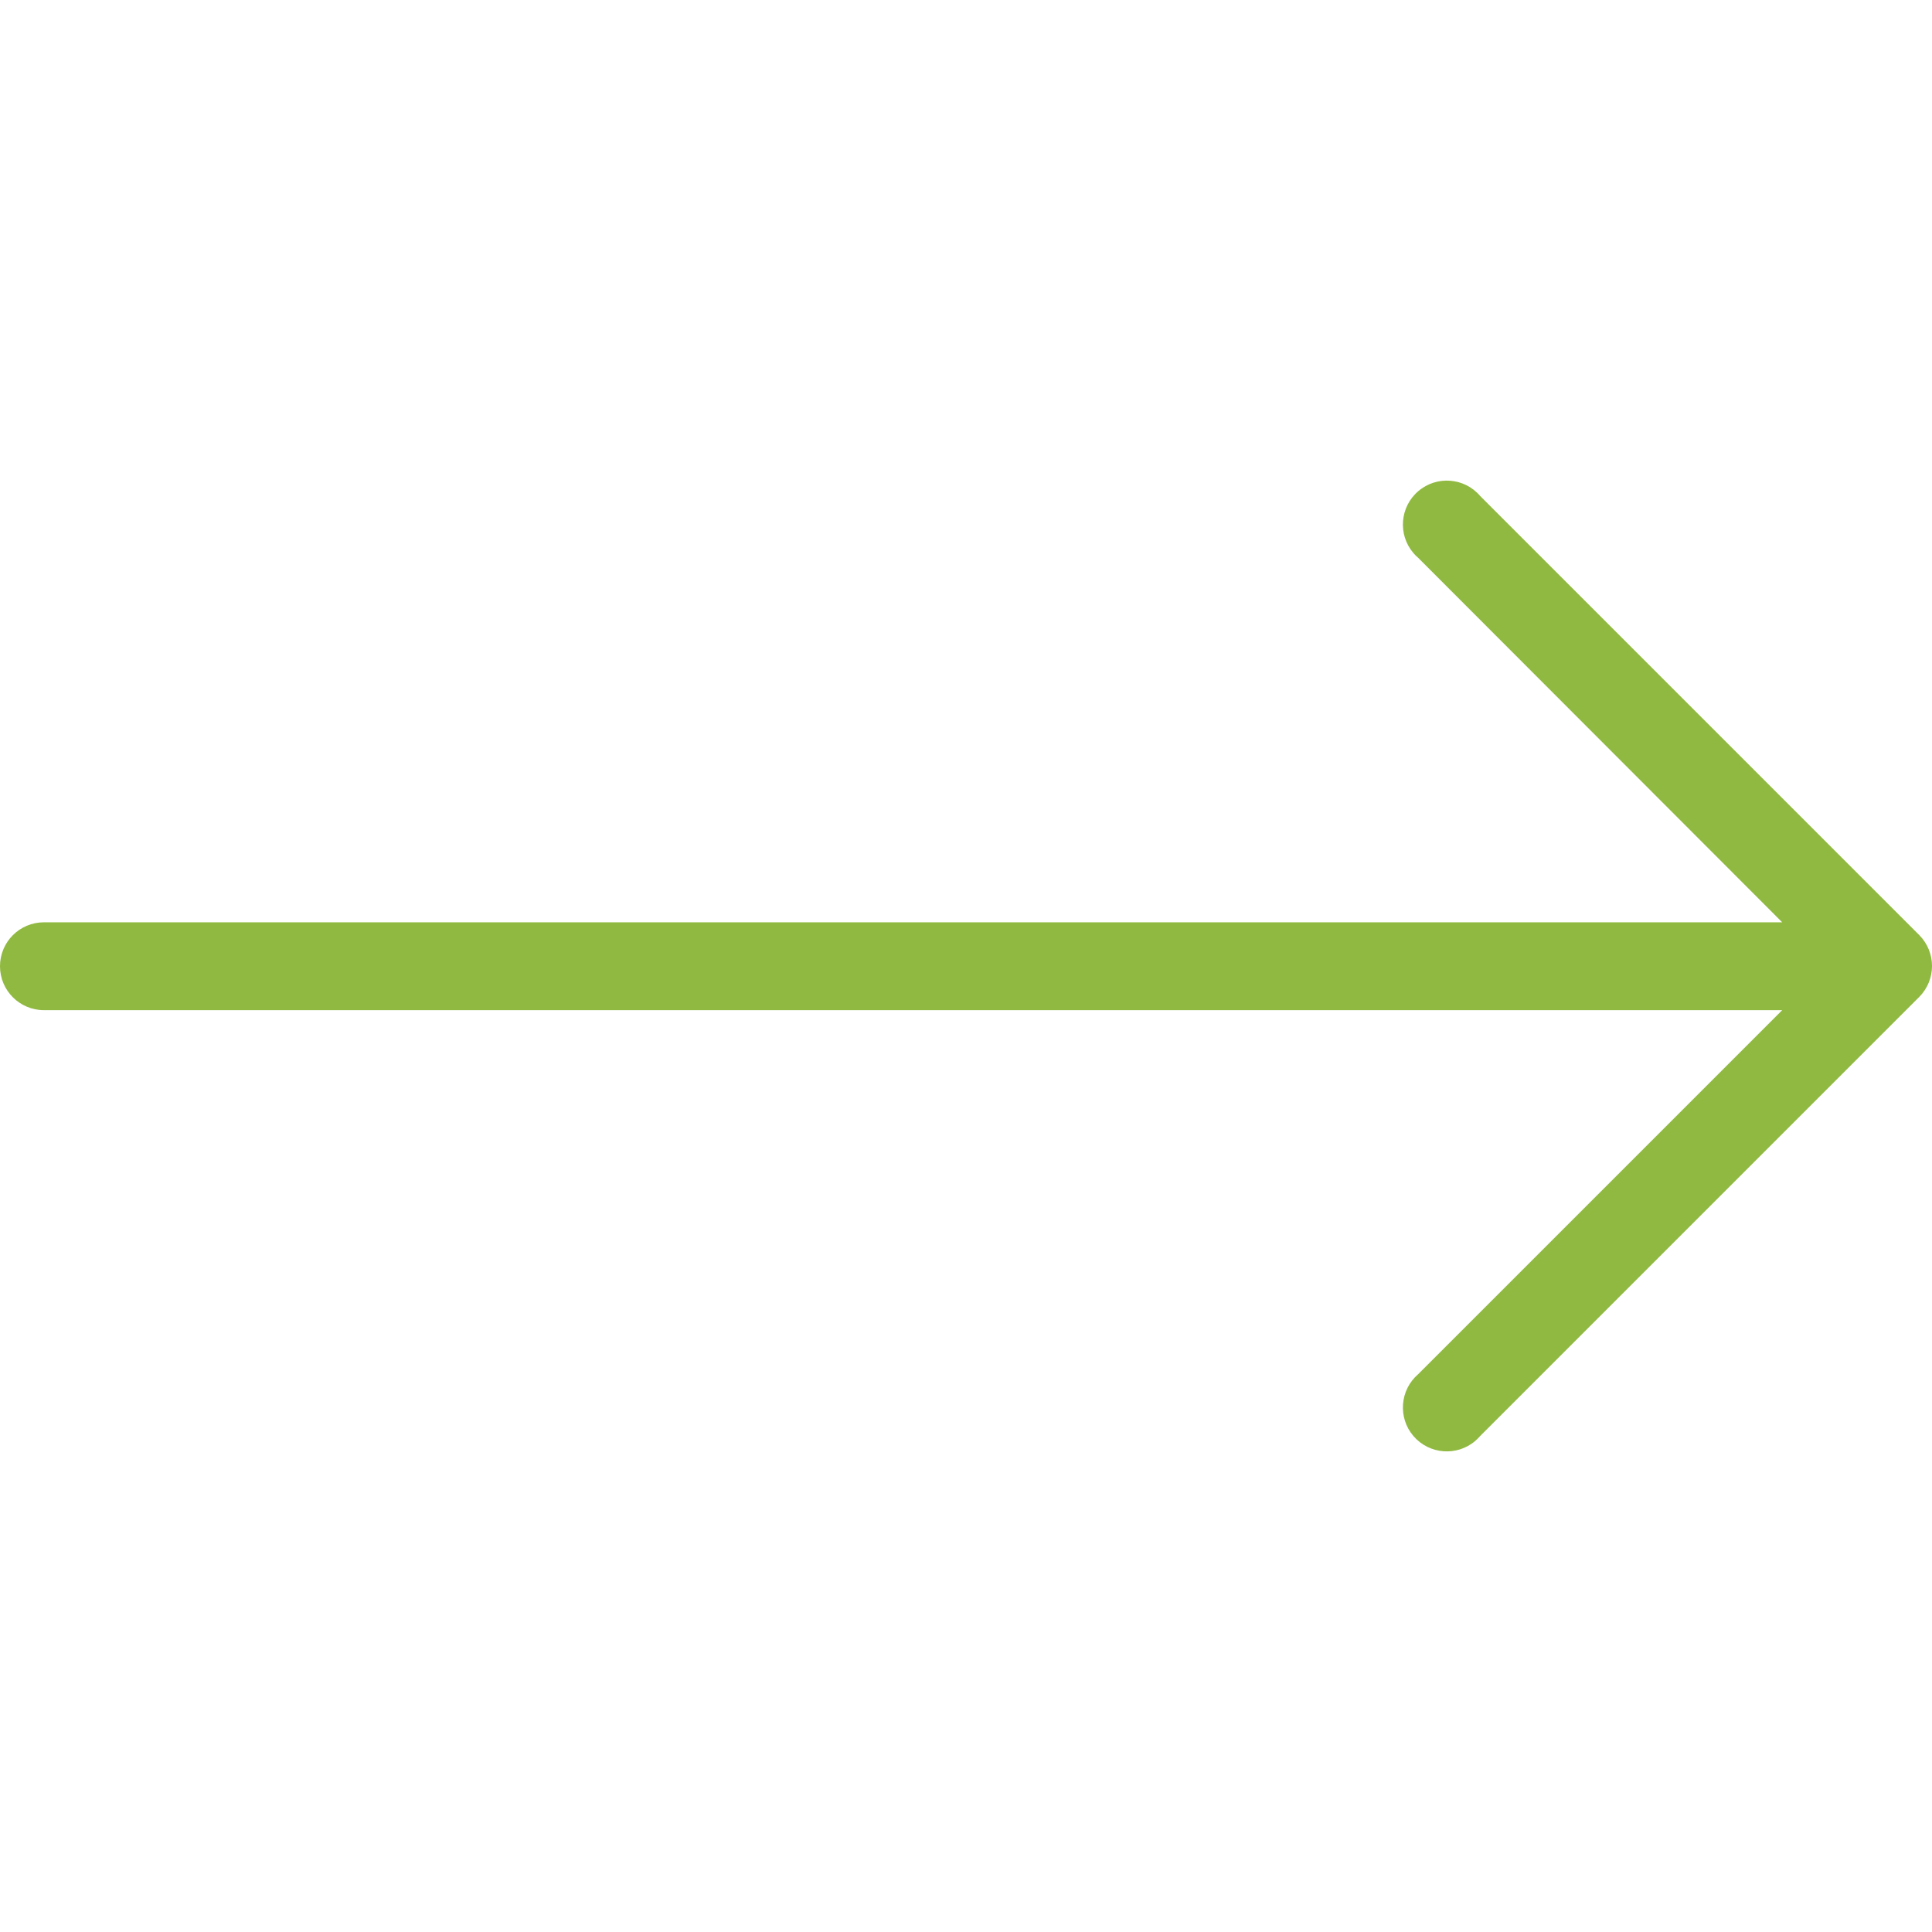 <svg width="34" height="34" viewBox="0 0 34 34" fill="none" xmlns="http://www.w3.org/2000/svg">
<g id="right-arrow 1" clip-path="url(#clip0_1_371)">
<g id="Group">
<g id="Group_2">
<path id="Vector" d="M33.775 16.455L26.048 8.728C25.771 8.404 25.283 8.366 24.959 8.644C24.635 8.921 24.597 9.409 24.874 9.733C24.9 9.764 24.928 9.792 24.959 9.818L31.364 16.231H0.773C0.346 16.231 0 16.577 0 17.004C0 17.431 0.346 17.777 0.773 17.777H31.364L24.959 24.182C24.635 24.46 24.597 24.948 24.874 25.272C25.152 25.596 25.64 25.634 25.964 25.356C25.994 25.33 26.022 25.302 26.048 25.272L33.775 17.545C34.075 17.243 34.075 16.757 33.775 16.455Z" fill="#90B941"/>
</g>
</g>
</g>
<defs>
<clipPath id="clip0_1_371">
<rect width="34" height="34" fill="white"/>
</clipPath>
</defs>
</svg>
